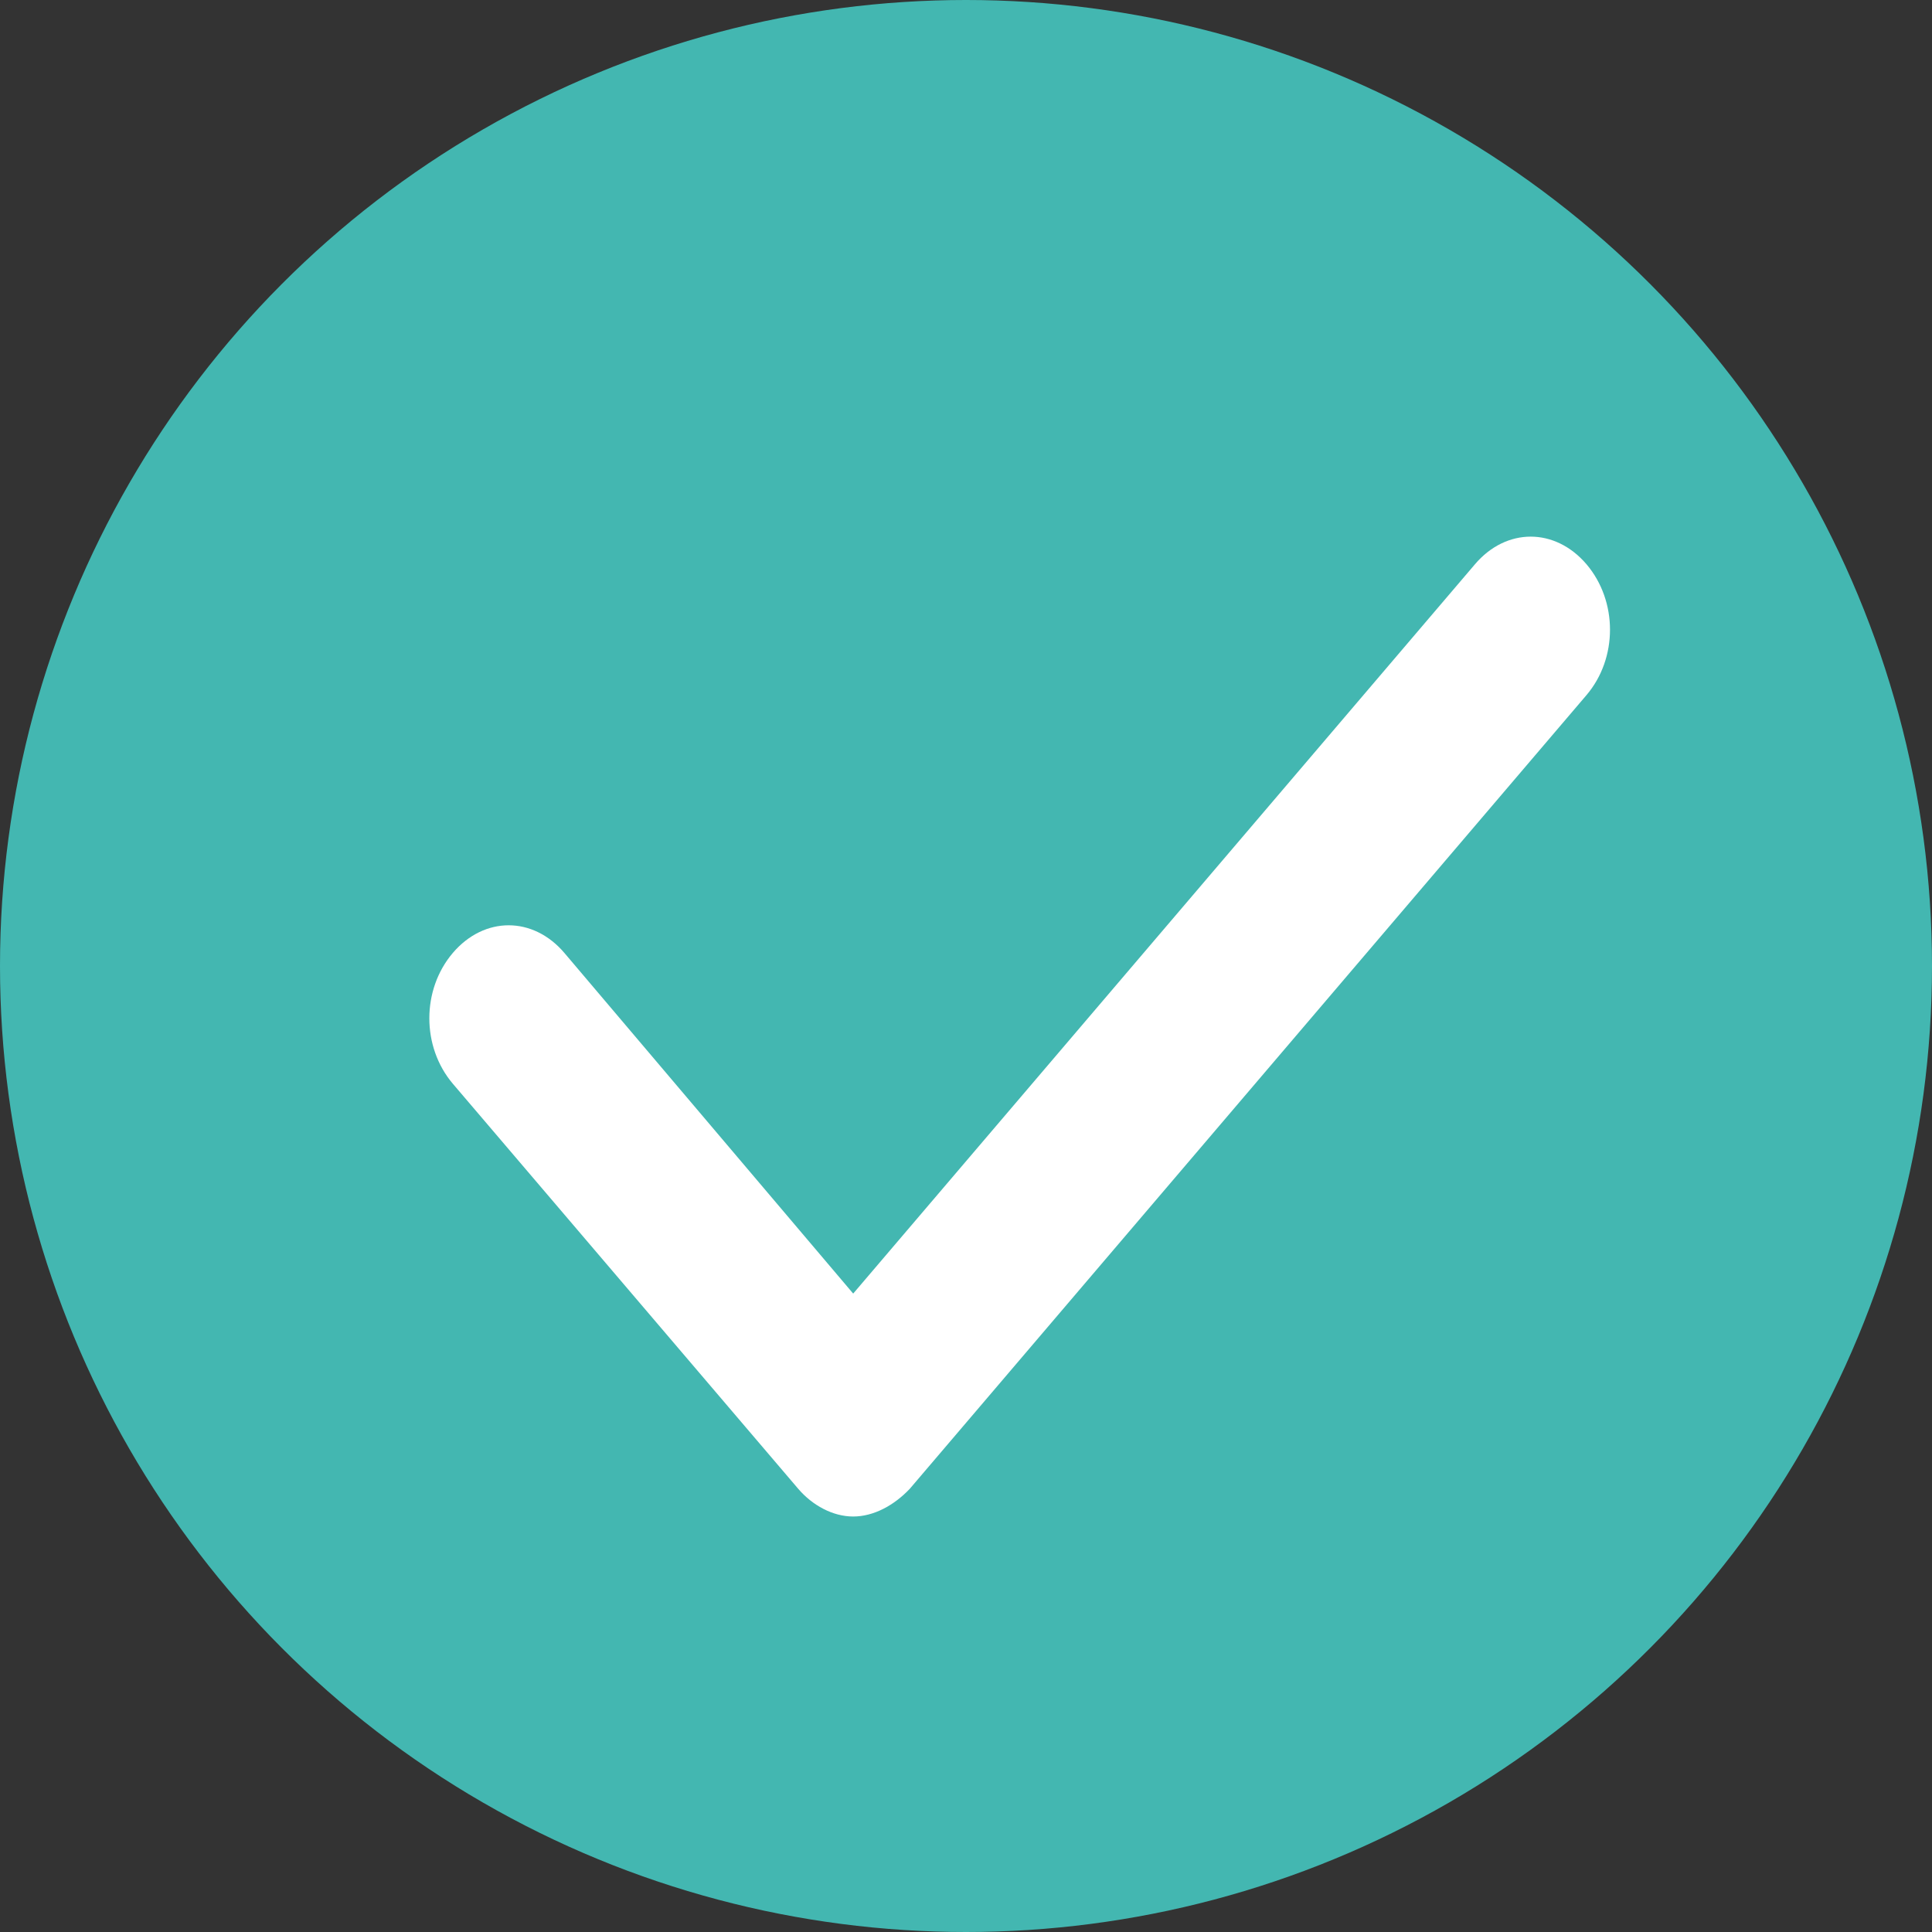 <svg width="18" height="18" viewBox="0 0 18 18" fill="none" xmlns="http://www.w3.org/2000/svg">
<rect x="0" y="0" width="18" height="18" fill="#333333" stroke="none"/>
<circle cx="9" cy="9" r="9" fill="#43B7B1"/>
<path d="M7.437 13.871C7.569 14.025 7.759 14.129 7.949 14.129C8.14 14.129 8.33 14.025 8.476 13.871L14.781 6.476C15.073 6.133 15.073 5.601 14.781 5.257C14.488 4.914 14.034 4.914 13.742 5.257L7.949 12.052L5.258 8.878C4.966 8.535 4.512 8.535 4.219 8.878C3.927 9.221 3.927 9.753 4.219 10.097L7.437 13.871Z" fill="white"/>
</svg>
